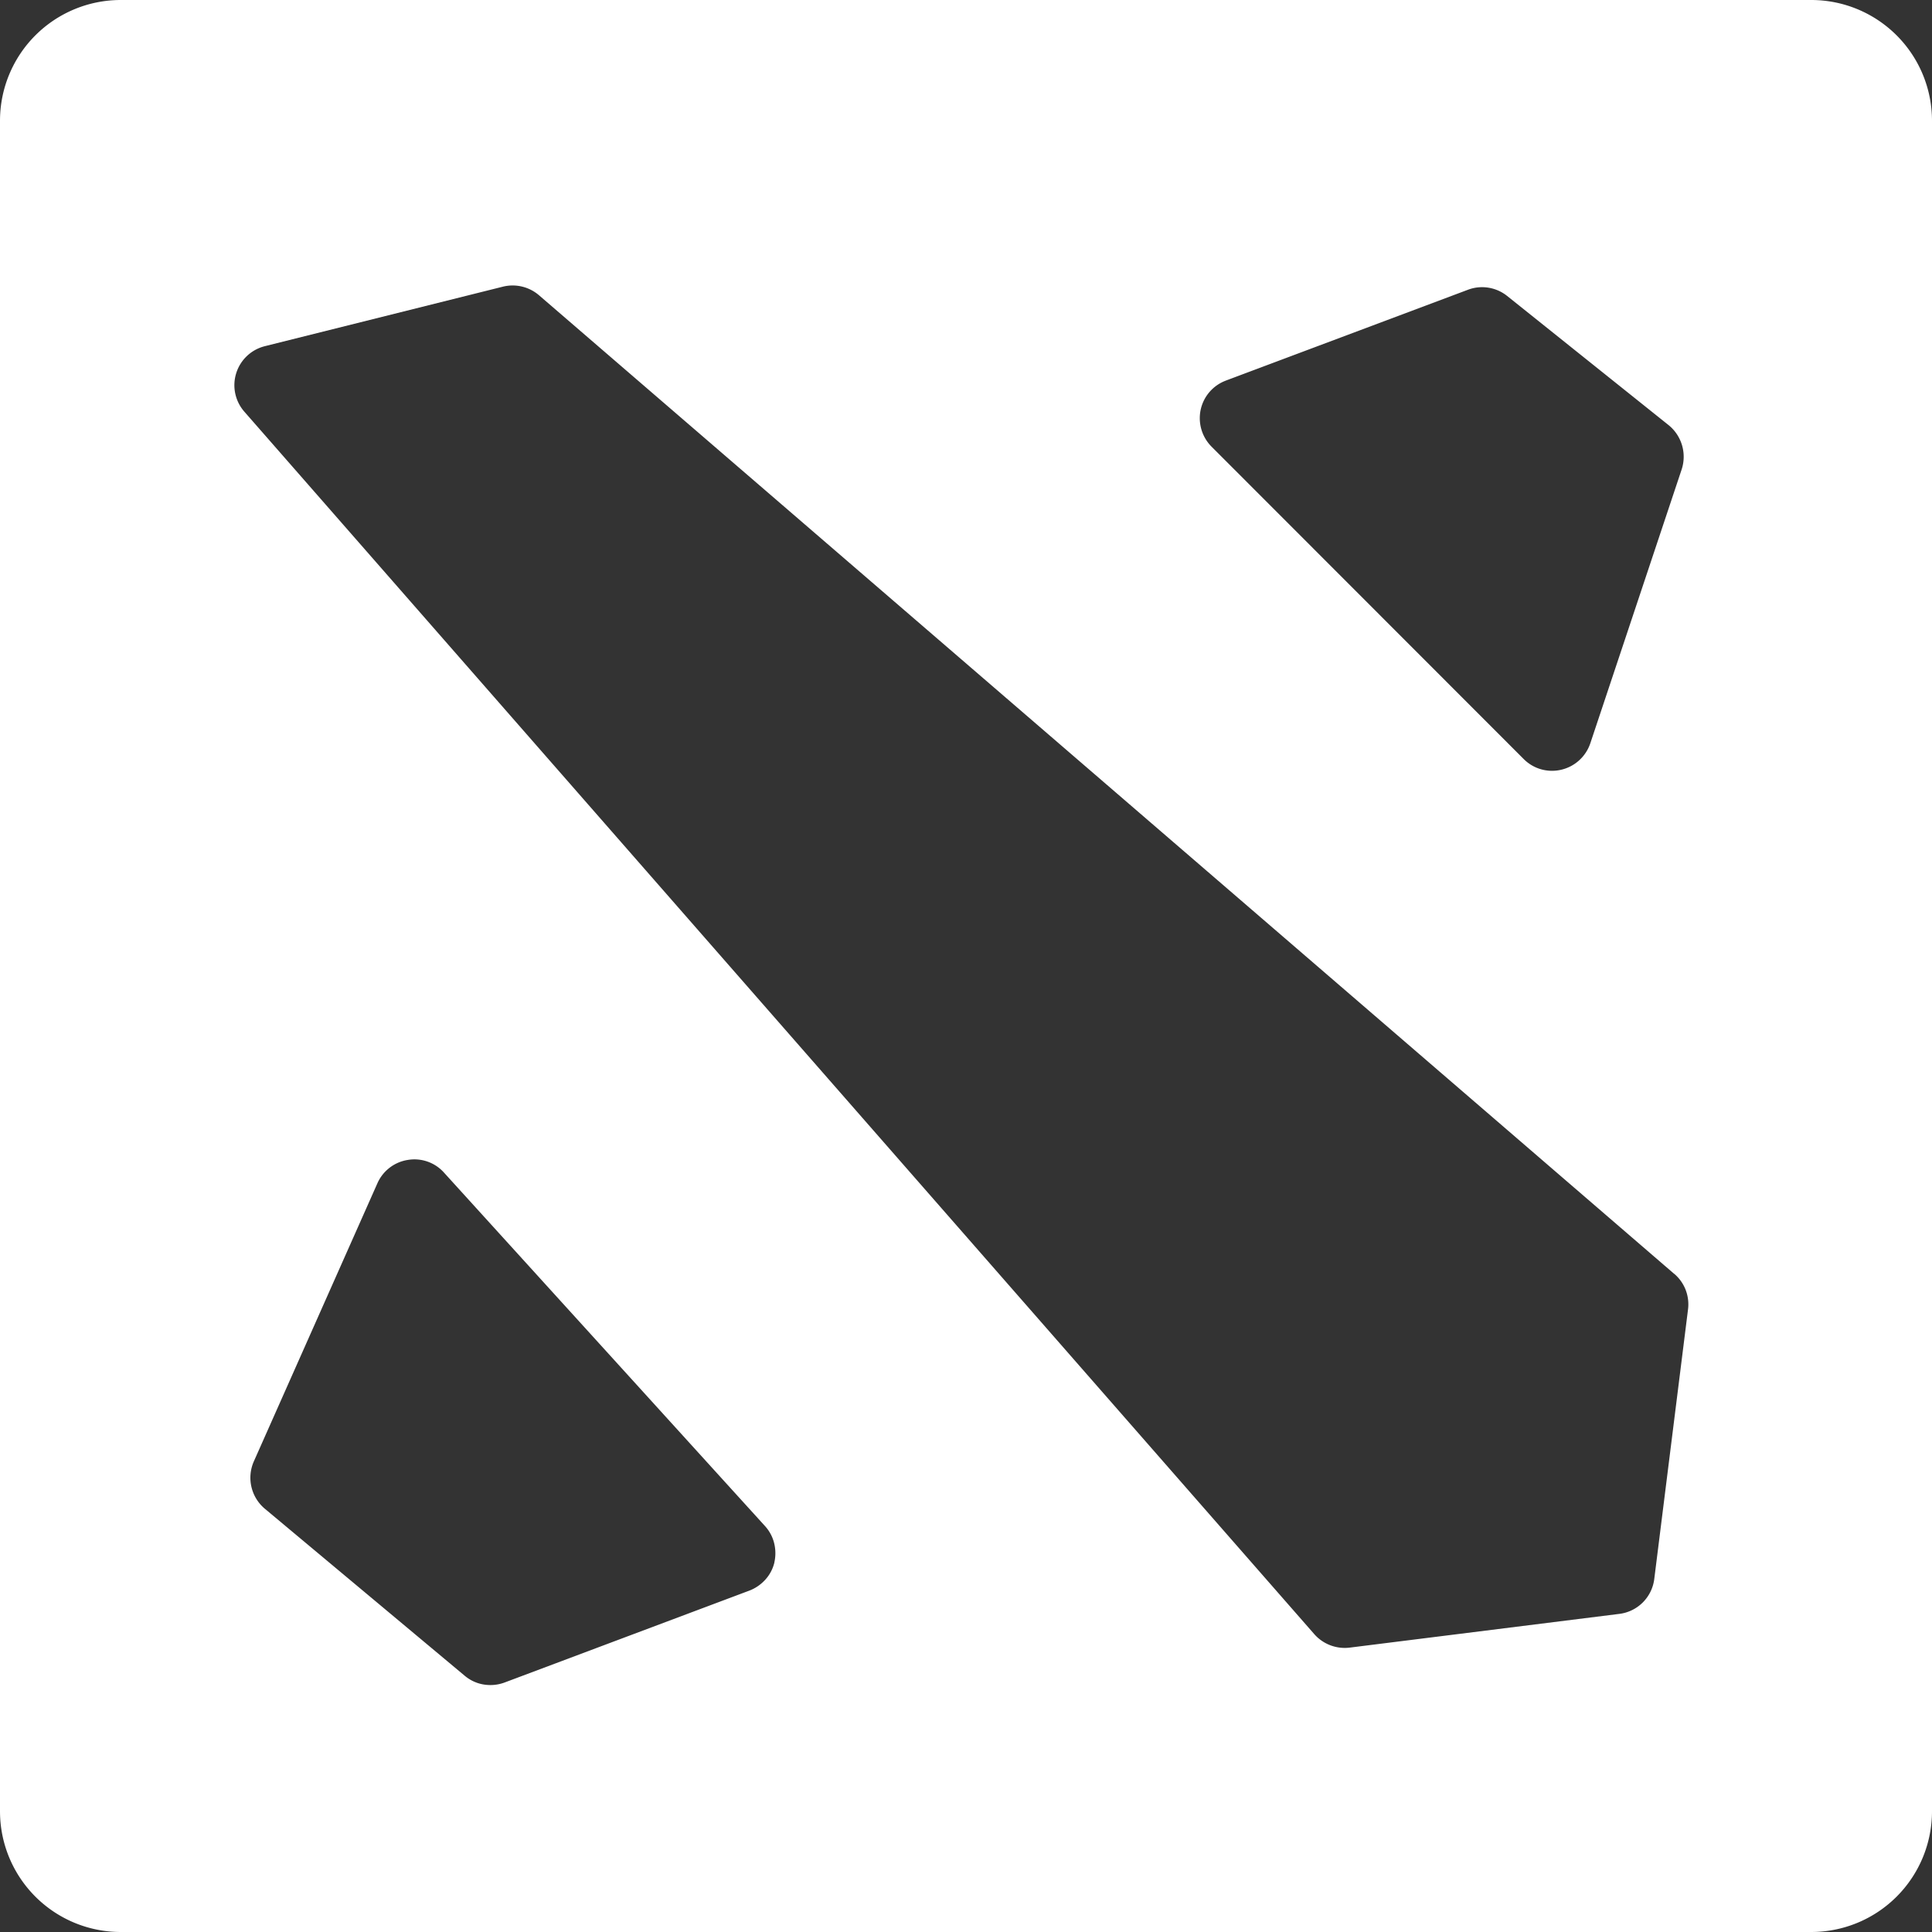 <svg xmlns="http://www.w3.org/2000/svg" width="32" height="32"><rect width="100%" height="100%" fill="#333333" stroke="none"/><path fill="#fff" d="M32 2a2 2 0 00-2-2H2a2 2 0 00-2 2v28a2 2 0 002 2h28a2 2 0 002-2V2zM20.303 6.304L24.312 4.8a.664.664 0 01.651.102l2.675 2.14a.674.674 0 01.216.732l-1.512 4.533a.669.669 0 01-.813.436.665.665 0 01-.29-.169l-5.172-5.176a.67.67 0 01-.18-.612.665.665 0 01.417-.482zm-7.476 19.573c-.025.106-.076.204-.149.285s-.163.144-.265.183l-4.051 1.521c-.111.042-.231.054-.349.035s-.227-.07-.318-.147l-3.309-2.765a.67.67 0 01-.182-.783l2.047-4.607a.662.662 0 01.504-.387.657.657 0 01.599.21l5.312 5.849c.074.08.128.177.155.283s.029.216.005.323zM27.733 21.1c.083.072.148.163.187.265s.053.213.039.323l-.559 4.464a.665.665 0 01-.579.579l-4.468.559a.672.672 0 01-.584-.223L4.05 6.822a.666.666 0 01.34-1.089l3.94-.985a.67.67 0 01.596.141L27.731 21.1z"/></svg>